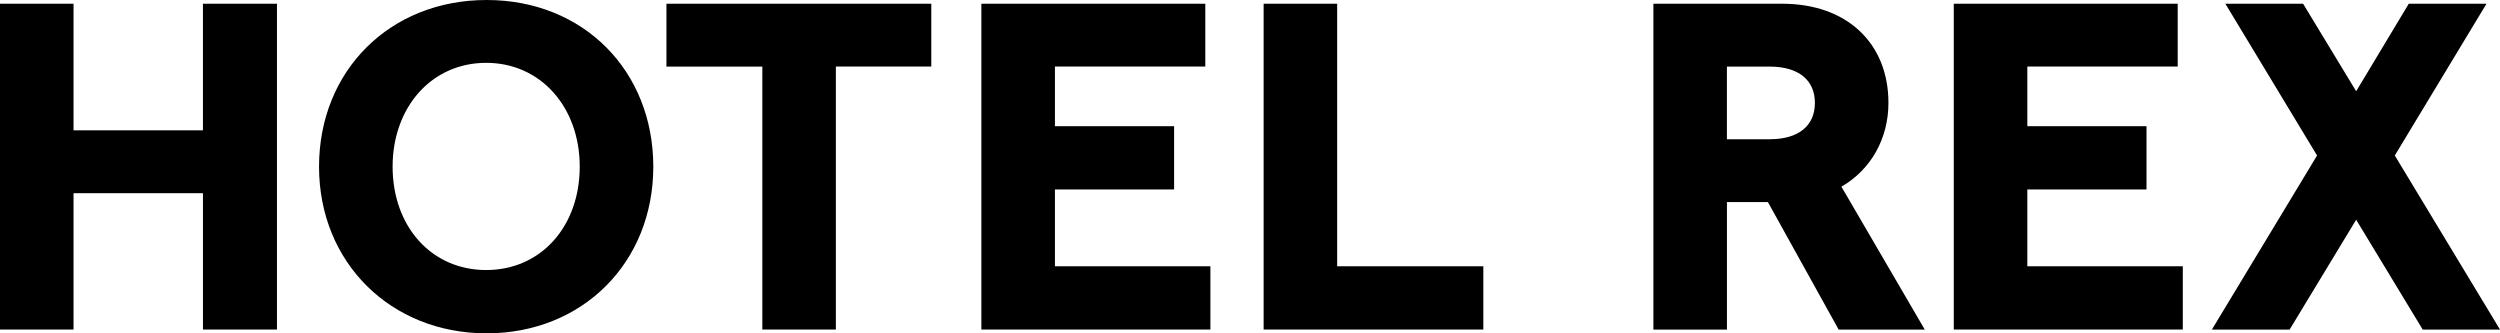 <svg width="750" height="100" viewBox="0 0 750 100" fill="none" xmlns="http://www.w3.org/2000/svg">
<path d="M83.09 1.12V98.87H60.89V57.95H22.06V98.87H0V1.12H22.06V39.1H60.88V1.12H83.09ZM95.71 50C95.71 21.23 116.94 0 145.99 0C175.04 0 195.99 21.23 195.99 50C195.99 78.77 174.76 100 145.99 100C117.22 100 95.71 78.77 95.71 50ZM173.92 50C173.92 32.12 162.19 18.85 145.85 18.85C129.51 18.85 117.78 32.12 117.78 50C117.78 67.88 129.37 81.01 145.85 81.01C162.33 81.01 173.92 67.88 173.92 50ZM228.7 19.98H199.93V1.12H279.39V19.97H250.76V98.87H228.7V19.98ZM361.59 1.12V19.97H316.48V37.85H352.23V56.84H316.48V79.88H363.12V98.87H294.41V1.12H361.59ZM379.09 1.12H401.15V79.88H445V98.87H379.09V1.12ZM496.01 1.12H534.69C553.96 1.12 566.53 12.85 566.53 30.87C566.53 41.48 561.36 50.84 552.43 56.01L577.43 98.88H551.6L530.37 60.62H518.08V98.88H496.02V1.12H496.01ZM544.47 30.87C544.47 24.03 539.58 19.98 530.92 19.98H518.07V41.77H530.92C539.58 41.77 544.47 37.72 544.47 30.88V30.87ZM653.31 1.12V19.97H608.2V37.85H643.95V56.84H608.2V79.88H654.84V98.87H586.13V1.12H653.31ZM695.12 46.65L667.61 1.12H690.93L706.85 27.37L722.63 1.12H745.95L718.44 46.65L750 98.88H726.82L706.85 65.92L686.88 98.88H663.56L695.12 46.65Z" fill="black"/>
</svg>
